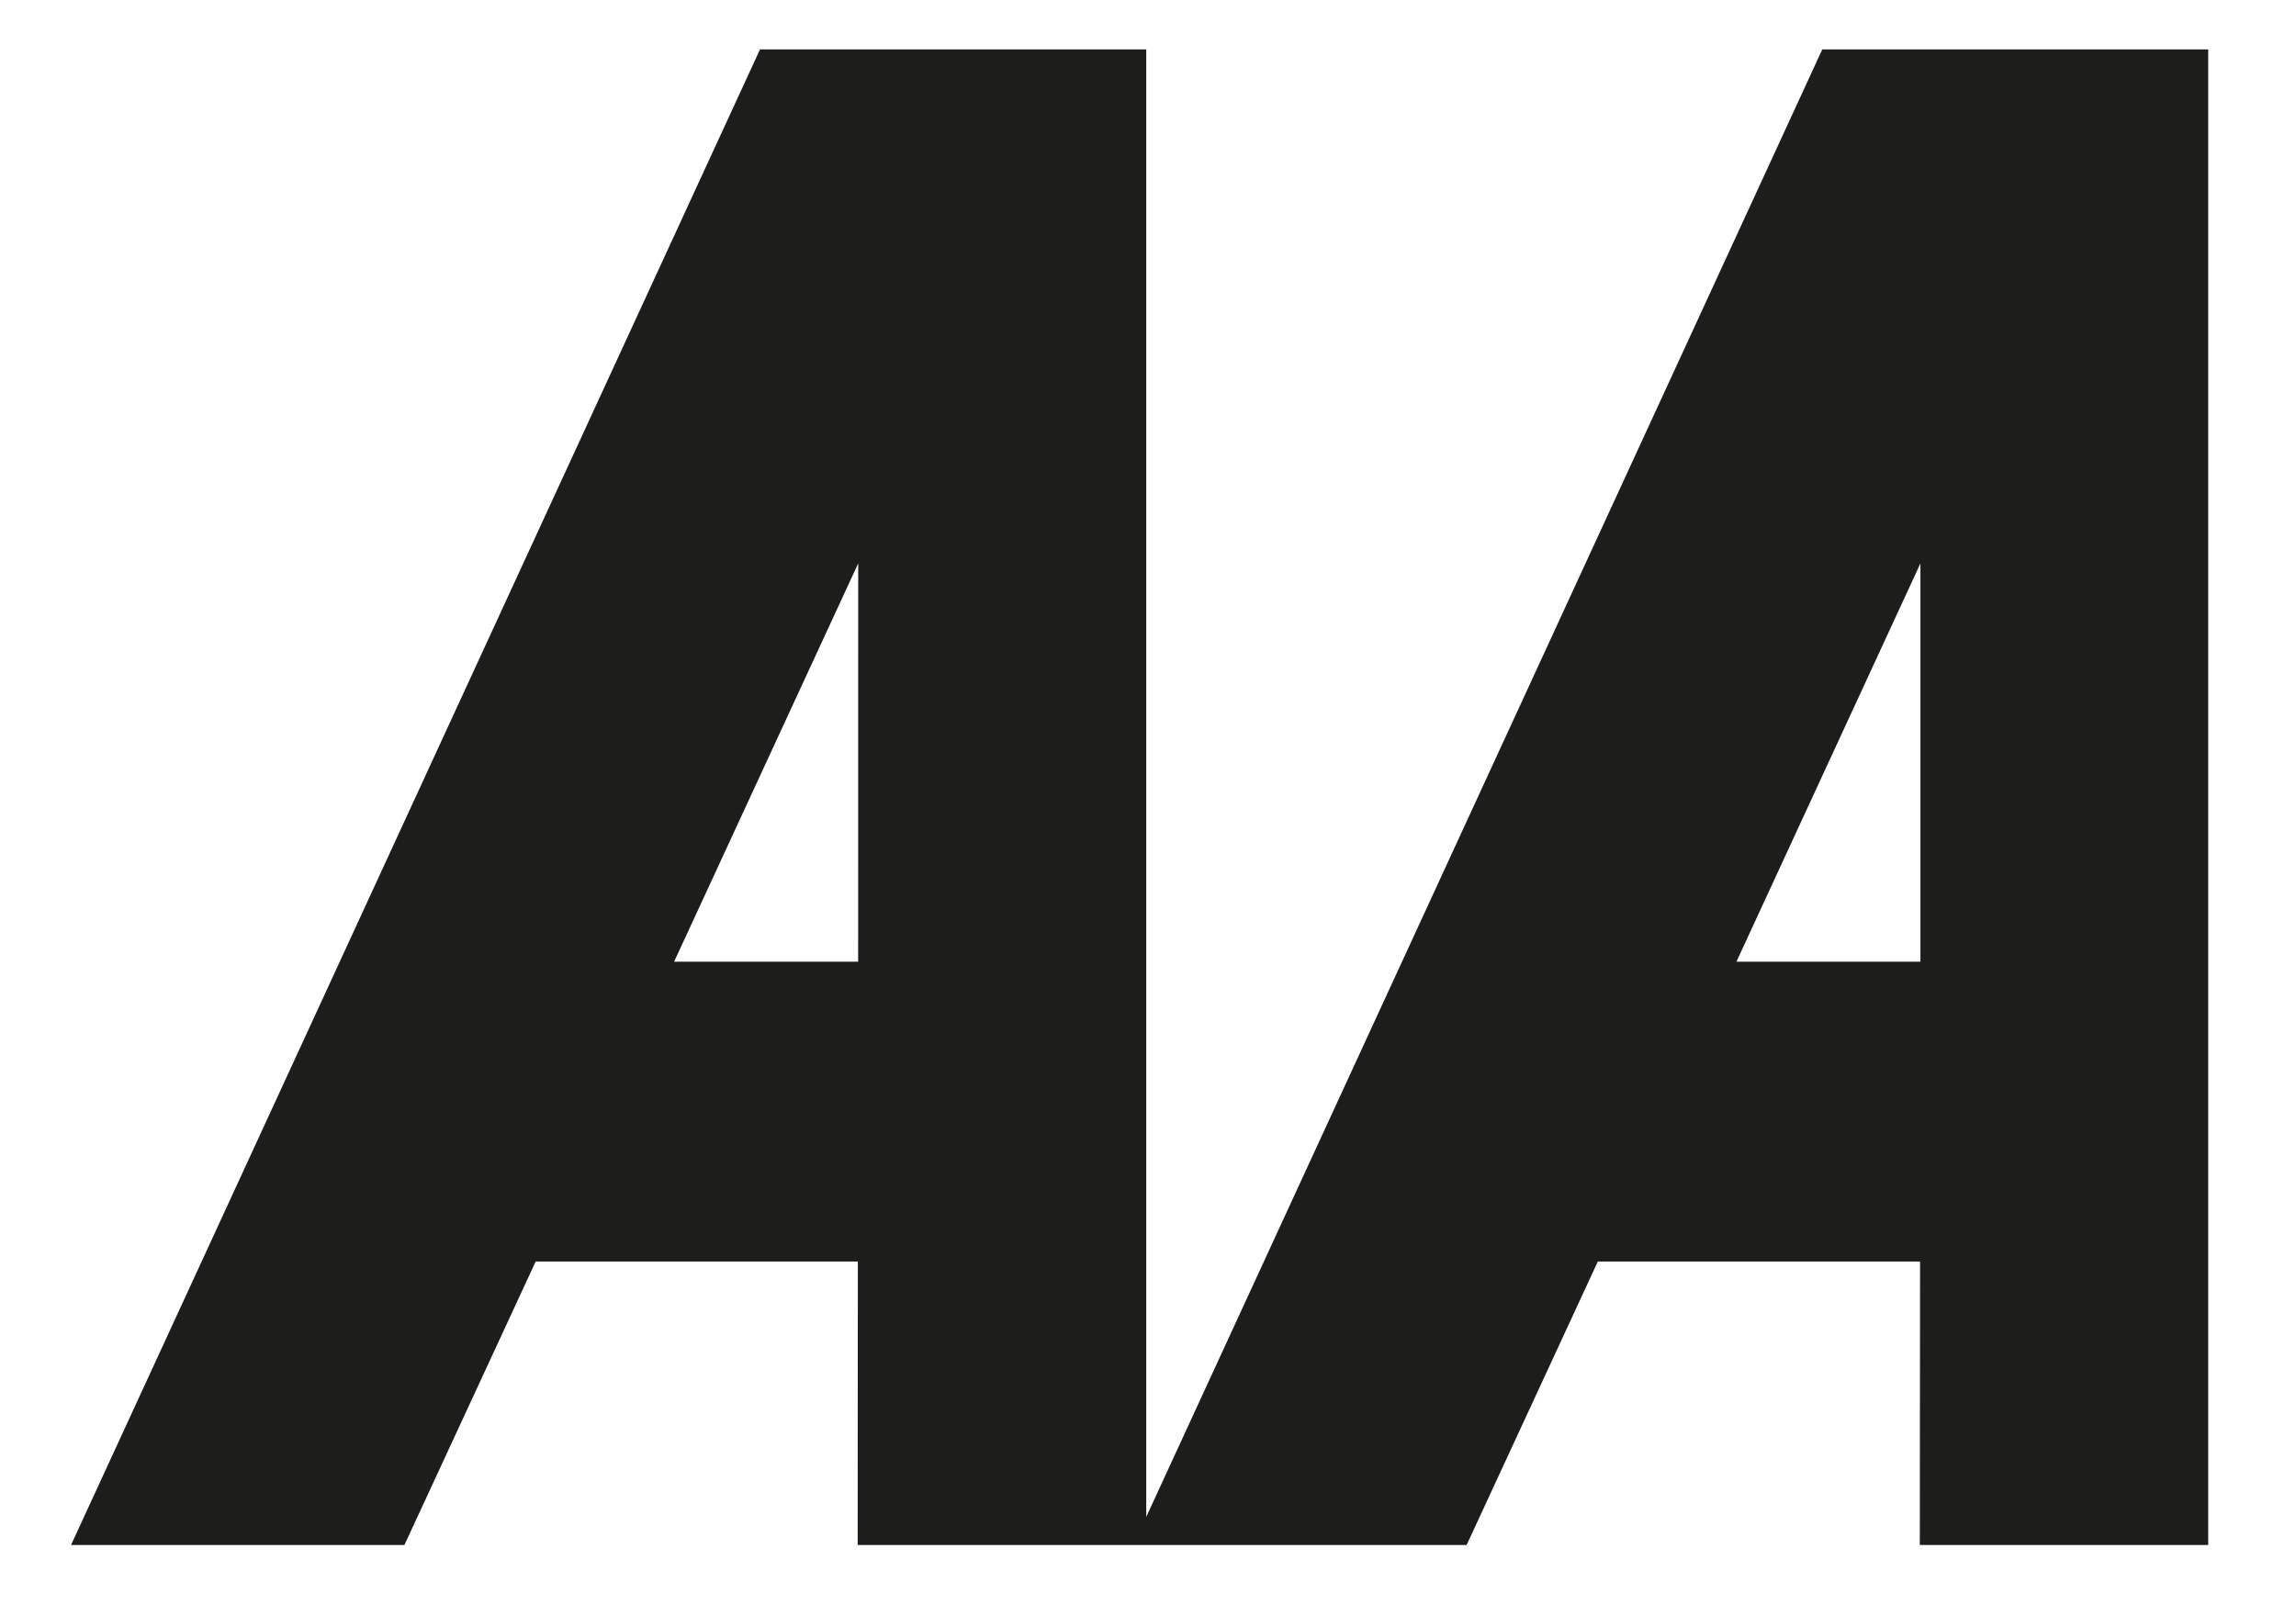 <?xml version="1.0" encoding="utf-8"?>
<!-- Generator: Adobe Illustrator 24.1.3, SVG Export Plug-In . SVG Version: 6.00 Build 0)  -->
<svg version="1.1" id="Layer_1" xmlns="http://www.w3.org/2000/svg" xmlns:xlink="http://www.w3.org/1999/xlink" x="0px" y="0px"
	 viewBox="0 0 378.72 266.62" style="enable-background:new 0 0 378.72 266.62;" xml:space="preserve">
<style type="text/css">
	.st0{fill:#1D1D1B;}
</style>
<path class="st0" d="M300.58,8.15L189.07,250.27V8.15h-63.71L11.72,254.9h54.99l21.65-46.77h53.14l-0.03,46.77h100.45l21.64-46.77
	h53.15l-0.04,46.77h47.57V8.15H300.58z M141.55,158.67h-30.36l30.37-65.72L141.55,158.67z M316.77,158.67h-30.35l30.35-65.72V158.67
	z"/>
</svg>
